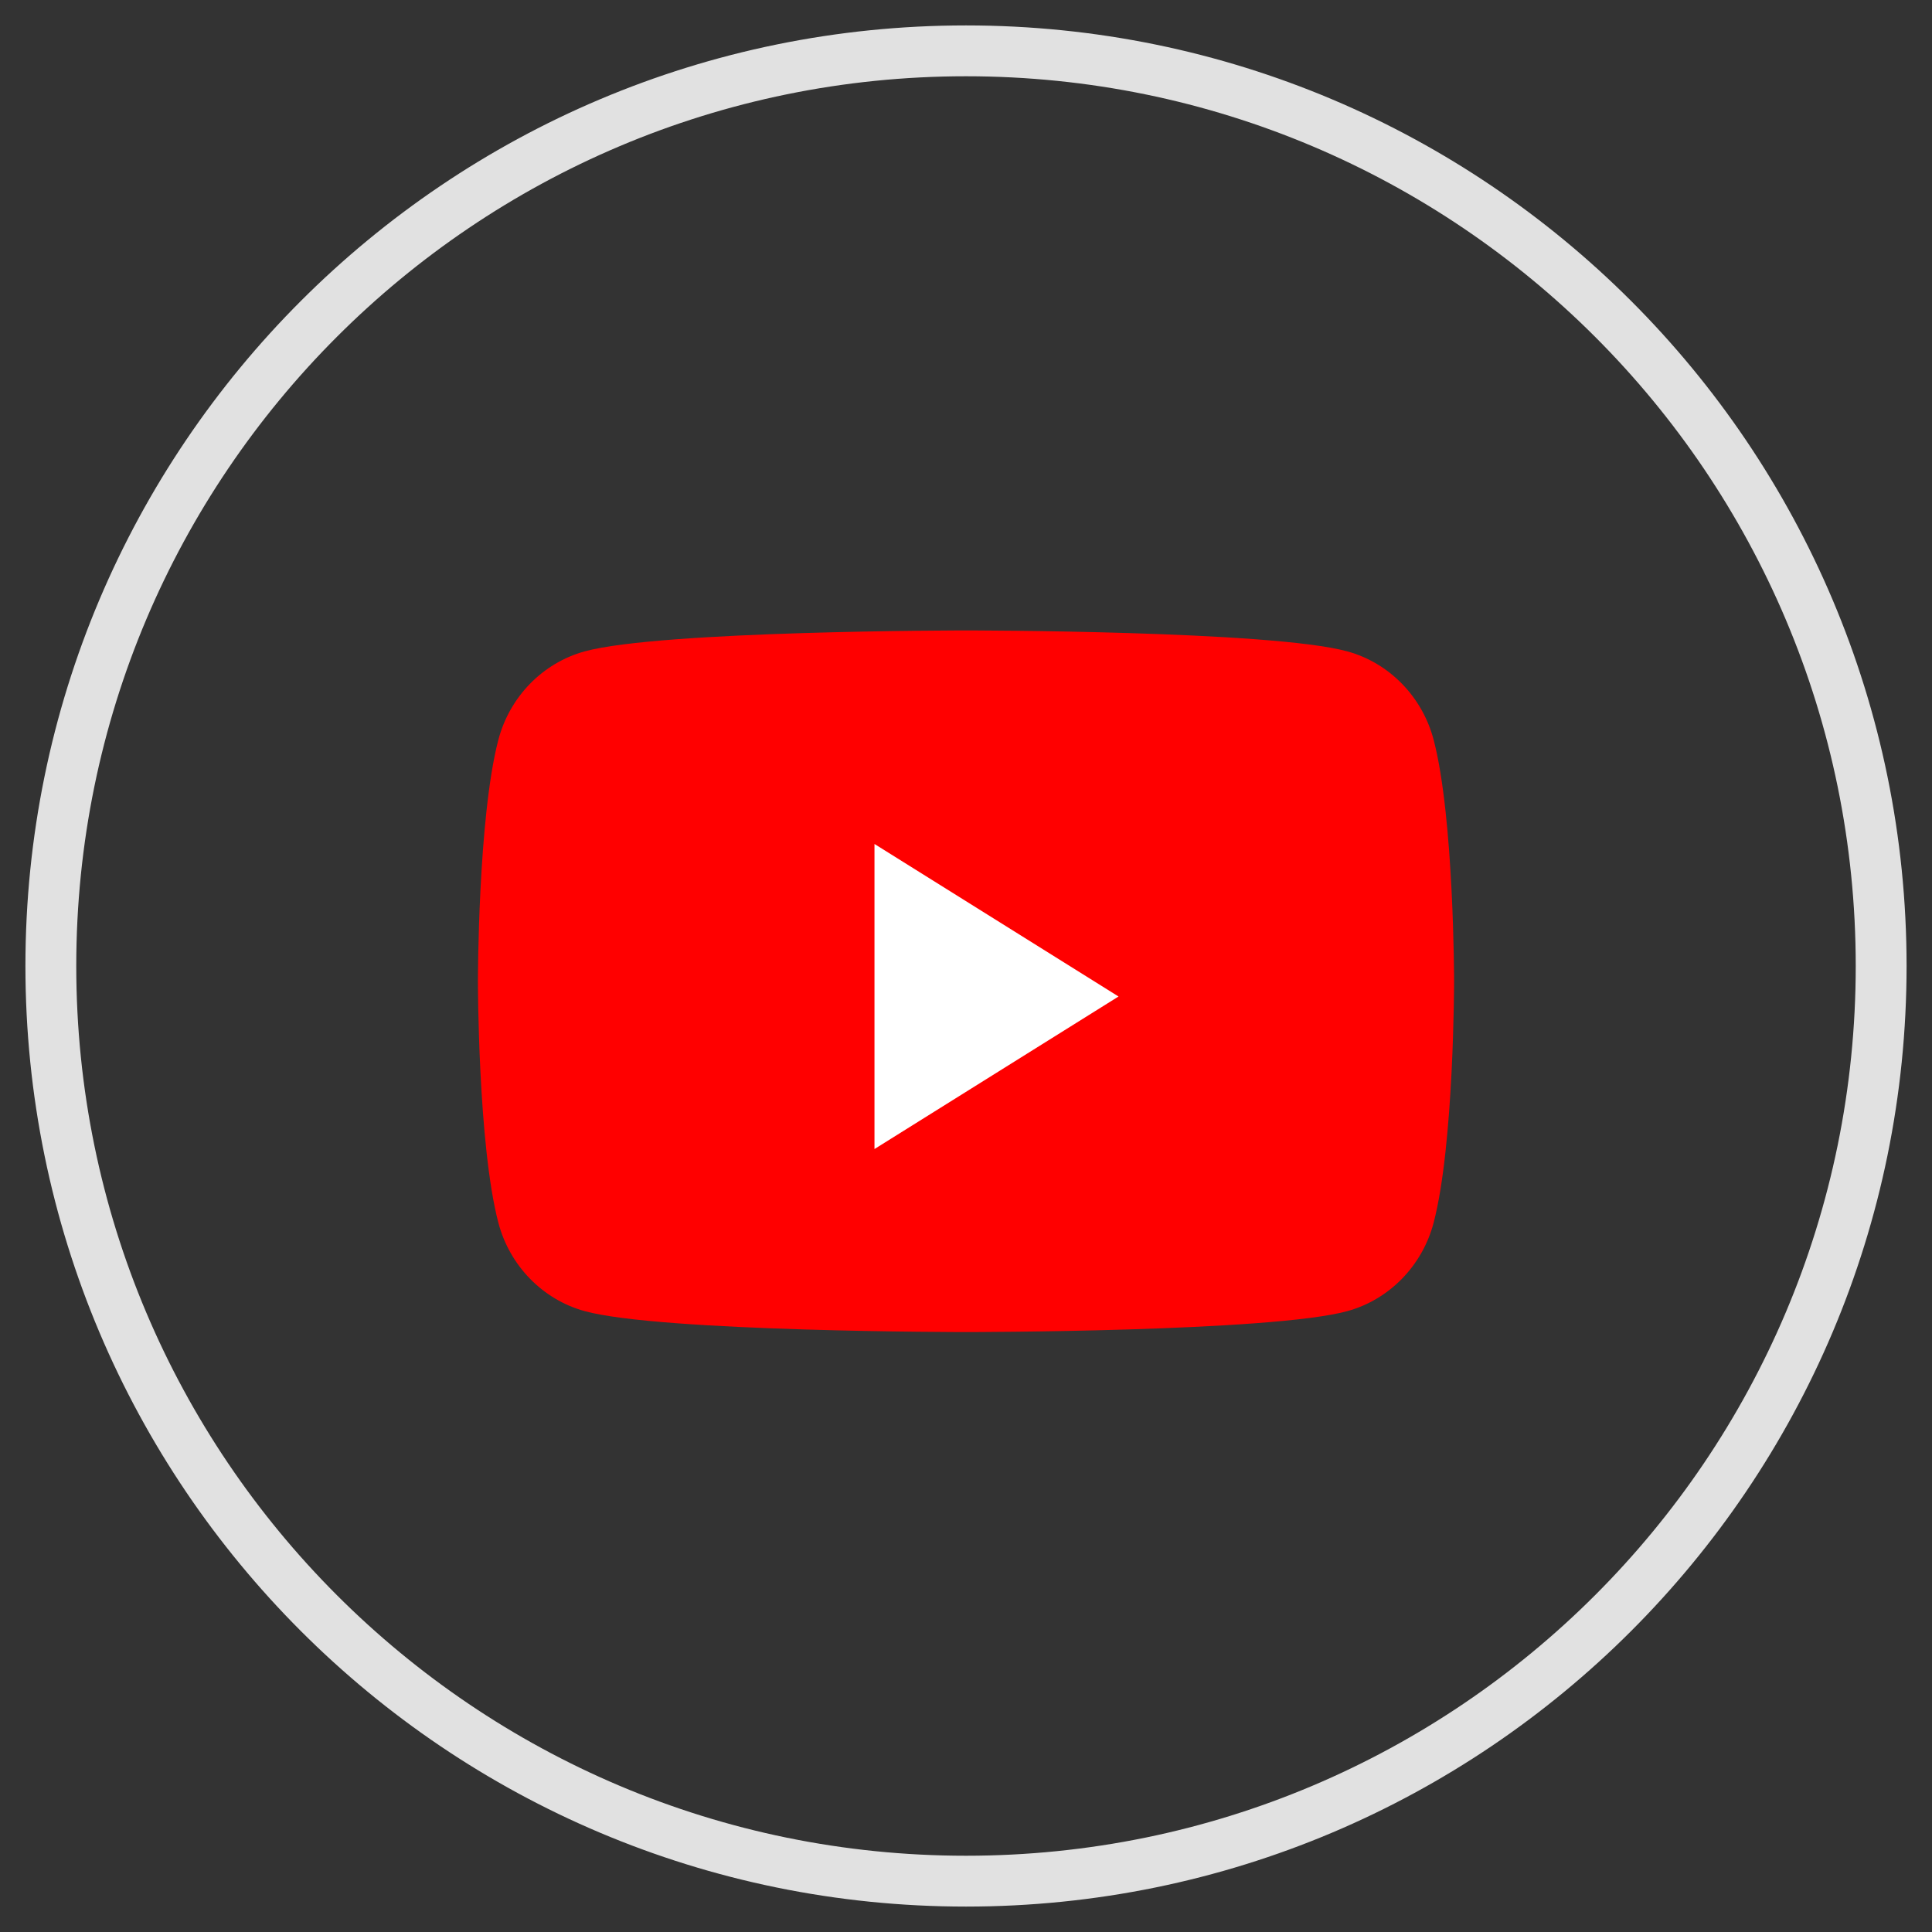 <?xml version="1.0" encoding="UTF-8"?>
<svg xmlns="http://www.w3.org/2000/svg" width="38" height="38" viewBox="0 0 38 38" fill="none">
  <rect x="0" y="0" width="38" height="38" fill="#333333" stroke="none"/>
  <path d="M1 19C1 9.059 9.059 1 19 1C28.941 1 37 9.059 37 19C37 28.941 28.941 37 19 37C9.059 37 1 28.941 1 19Z" stroke="#E1E1E1"></path>
  <path d="M28.199 14.555C27.978 13.707 27.327 13.039 26.501 12.812C25.004 12.4 19 12.4 19 12.4C19 12.4 12.996 12.4 11.499 12.812C10.673 13.039 10.022 13.707 9.801 14.555C9.4 16.092 9.4 19.3 9.4 19.3C9.4 19.3 9.4 22.508 9.801 24.045C10.022 24.893 10.673 25.561 11.499 25.788C12.996 26.2 19 26.2 19 26.2C19 26.2 25.004 26.2 26.501 25.788C27.327 25.561 27.978 24.893 28.199 24.045C28.6 22.508 28.6 19.3 28.6 19.3C28.6 19.3 28.6 16.092 28.199 14.555Z" fill="#FF0000"></path>
  <path d="M17.2 22.6V16.6L22 19.6L17.2 22.6Z" fill="white"></path>
</svg>
